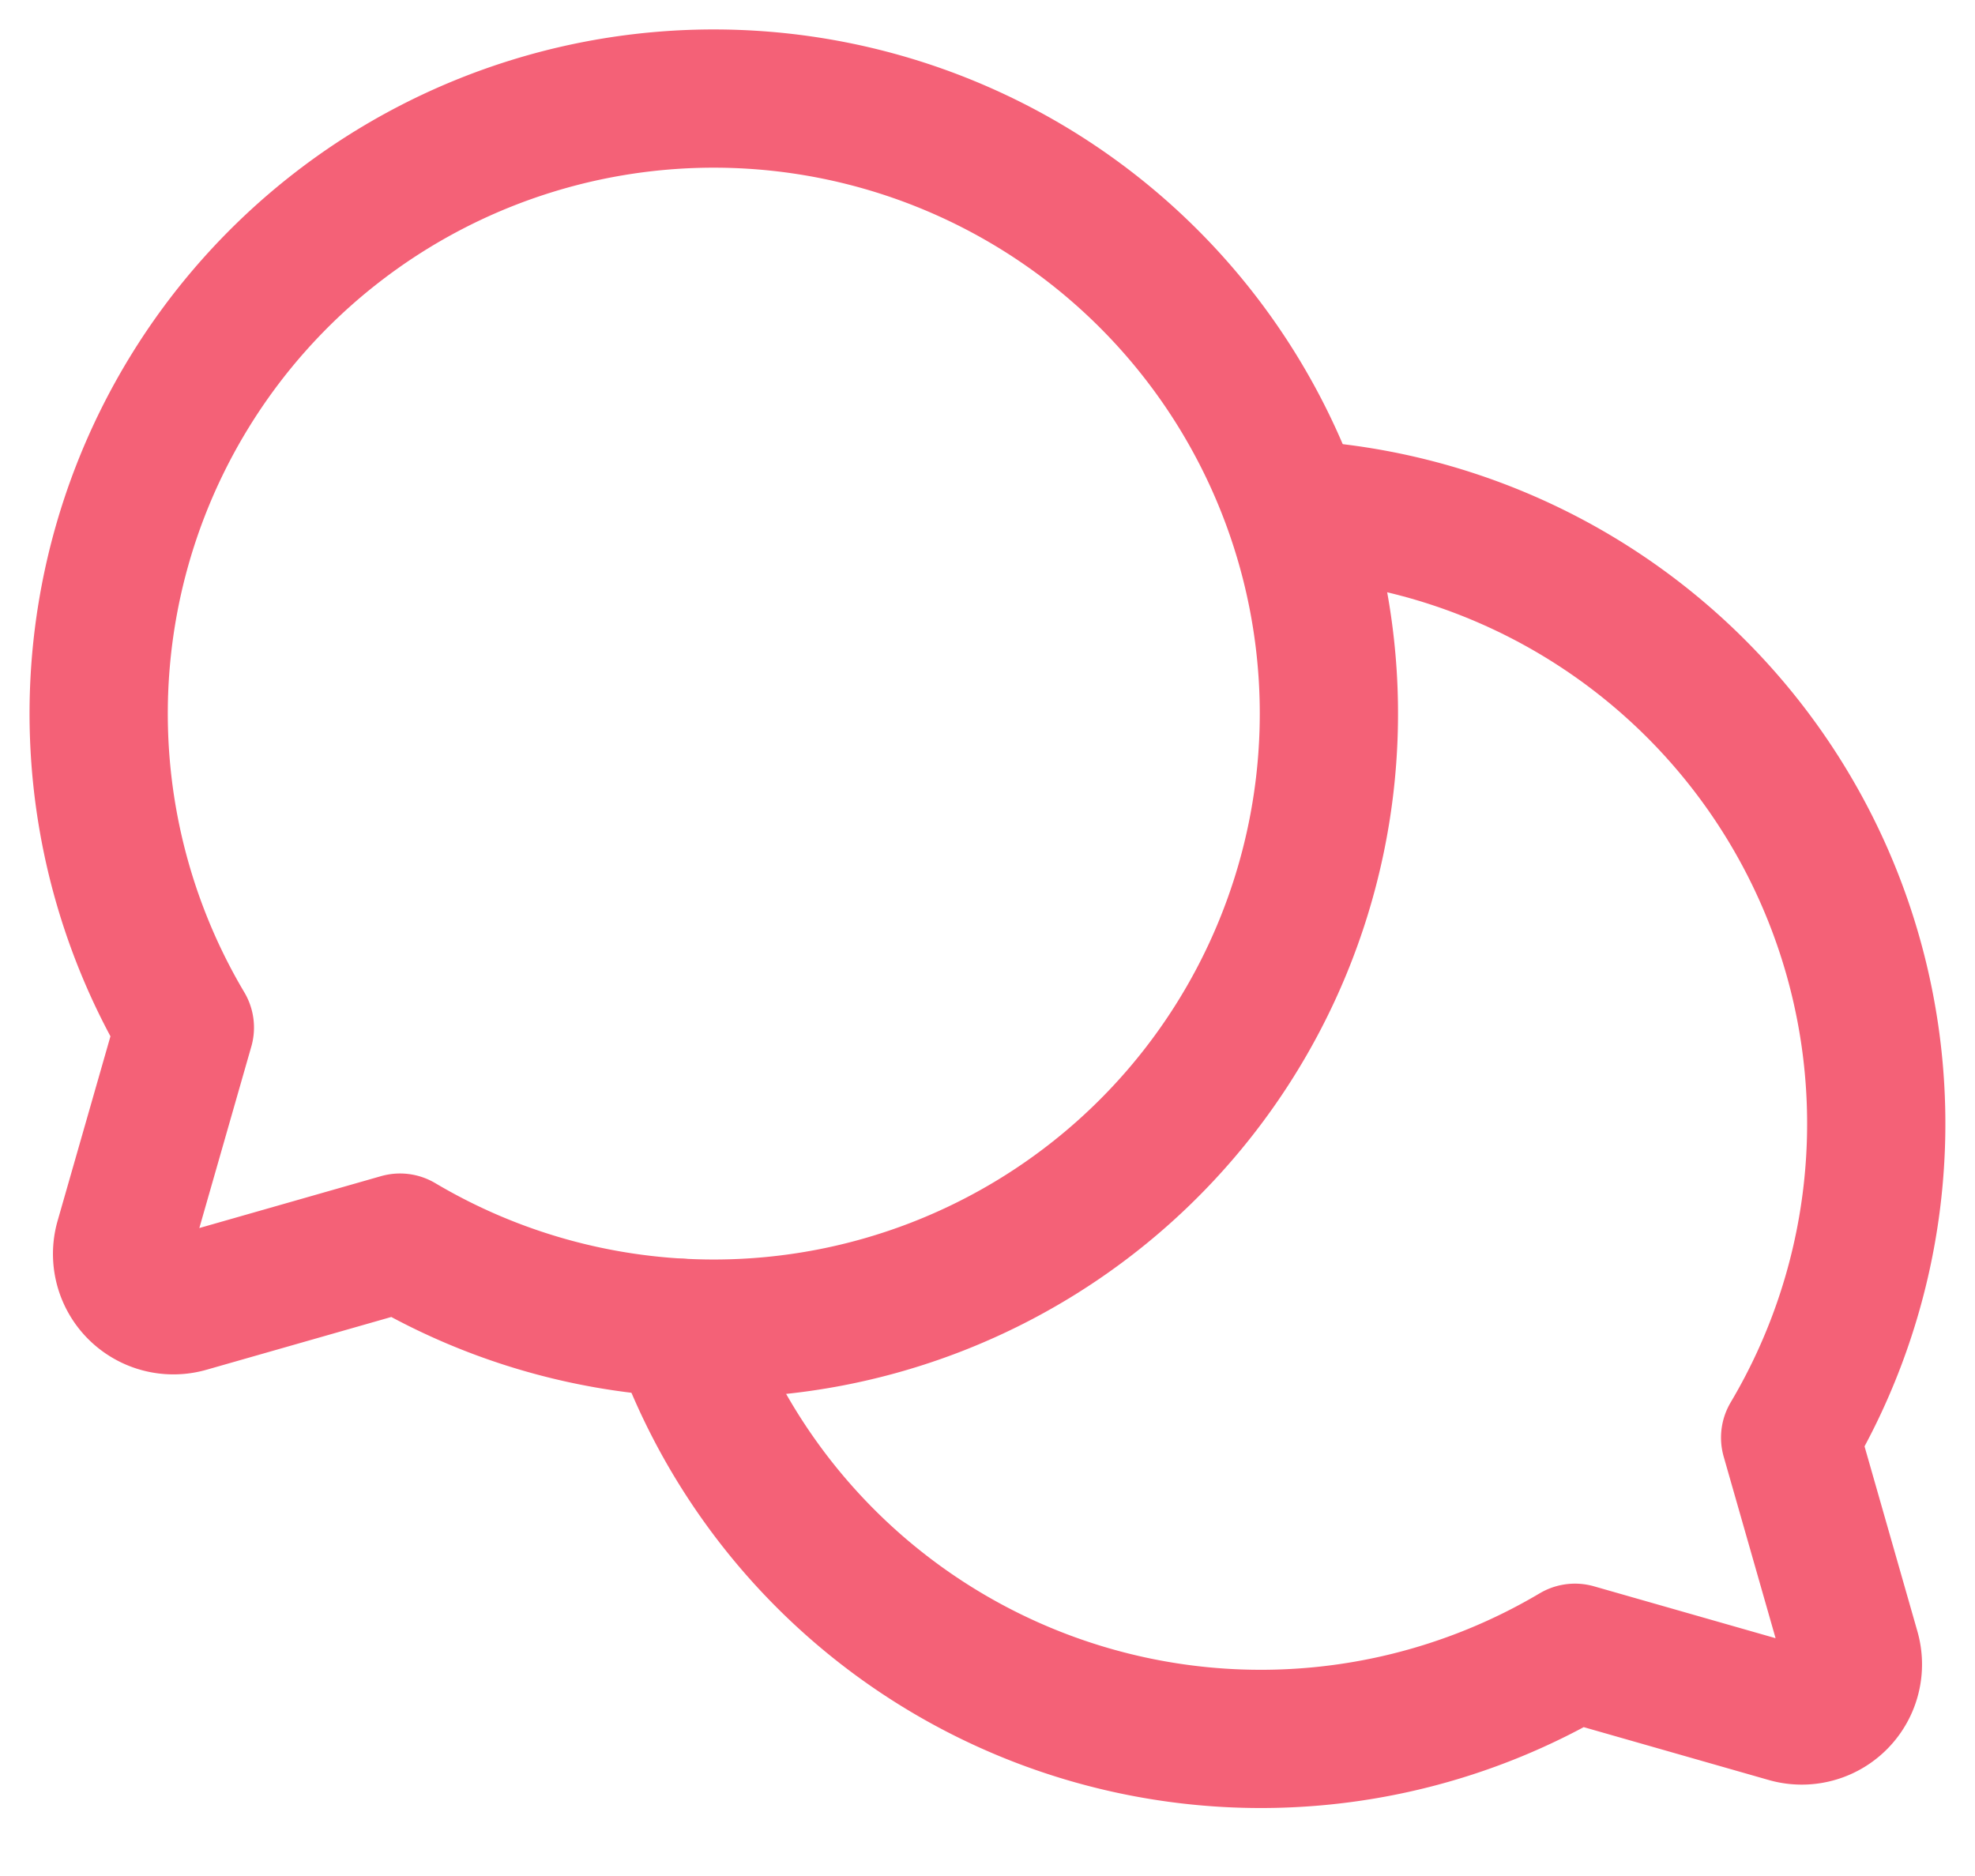 <svg xmlns="http://www.w3.org/2000/svg" width="20" height="19" fill="none" viewBox="0 0 20 19"><path stroke="#F46177" stroke-linecap="round" stroke-linejoin="round" stroke-width="1.4" d="M1.872 10.407a6.229 6.229 0 1 1 2.179 2.178l-2.153.615a.52.52 0 0 1-.642-.642l.616-2.151z"/><path stroke="#F46177" stroke-linecap="round" stroke-linejoin="round" stroke-width="1.4" d="M6.889 13.448a6.233 6.233 0 0 0 9.06 3.291l2.152.615a.518.518 0 0 0 .642-.642l-.615-2.152a6.232 6.232 0 0 0-5.018-9.402"/></svg>